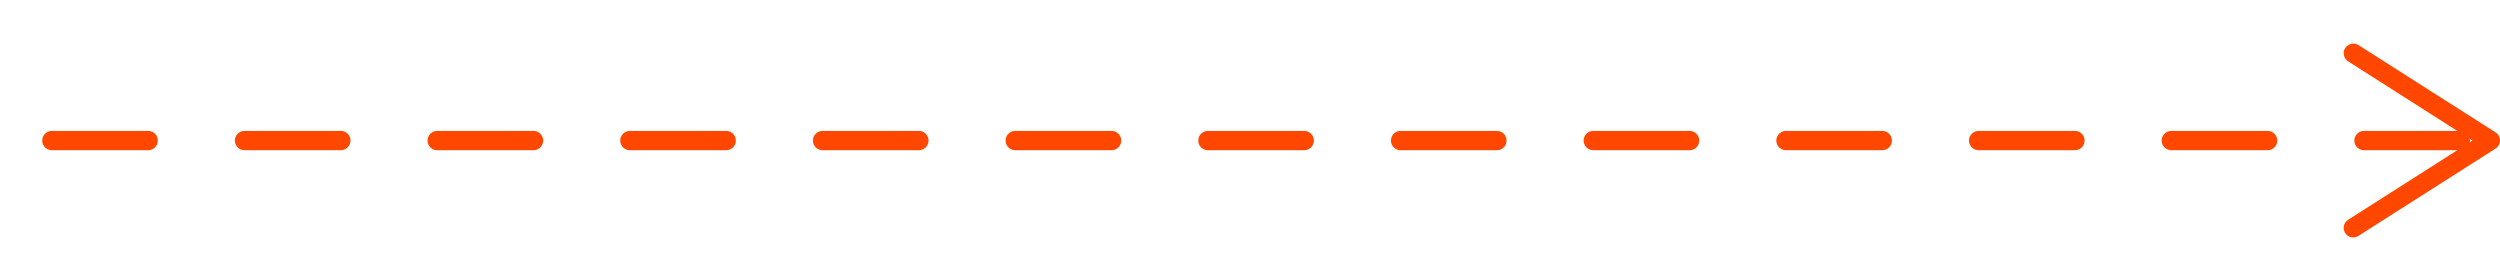 <?xml version="1.0" encoding="UTF-8"?> <svg xmlns="http://www.w3.org/2000/svg" xmlns:xlink="http://www.w3.org/1999/xlink" version="1.1" id="Режим_изоляции" x="0px" y="0px" viewBox="0 0 259.5 28.54" style="enable-background:new 0 0 259.5 28.54;" xml:space="preserve"> <style type="text/css"> .st0{fill:none;stroke:#FF4700;stroke-width:2;stroke-linecap:round;stroke-miterlimit:10;stroke-dasharray:10,10;} .st1{fill:#FF4700;} </style> <g> <line class="st0" x1="5.38" y1="14.59" x2="257.1" y2="14.59"></line> <g> <path class="st1" d="M243.43,24.19c-0.3-0.46-0.16-1.08,0.31-1.38l12.9-8.22l-12.9-8.22c-0.47-0.3-0.61-0.92-0.31-1.38 s0.92-0.6,1.38-0.31l14.23,9.06c0.29,0.18,0.46,0.5,0.46,0.84s-0.18,0.66-0.46,0.84l-14.23,9.06c-0.17,0.11-0.35,0.16-0.54,0.16 C243.94,24.65,243.62,24.49,243.43,24.19z"></path> </g> </g> </svg> 